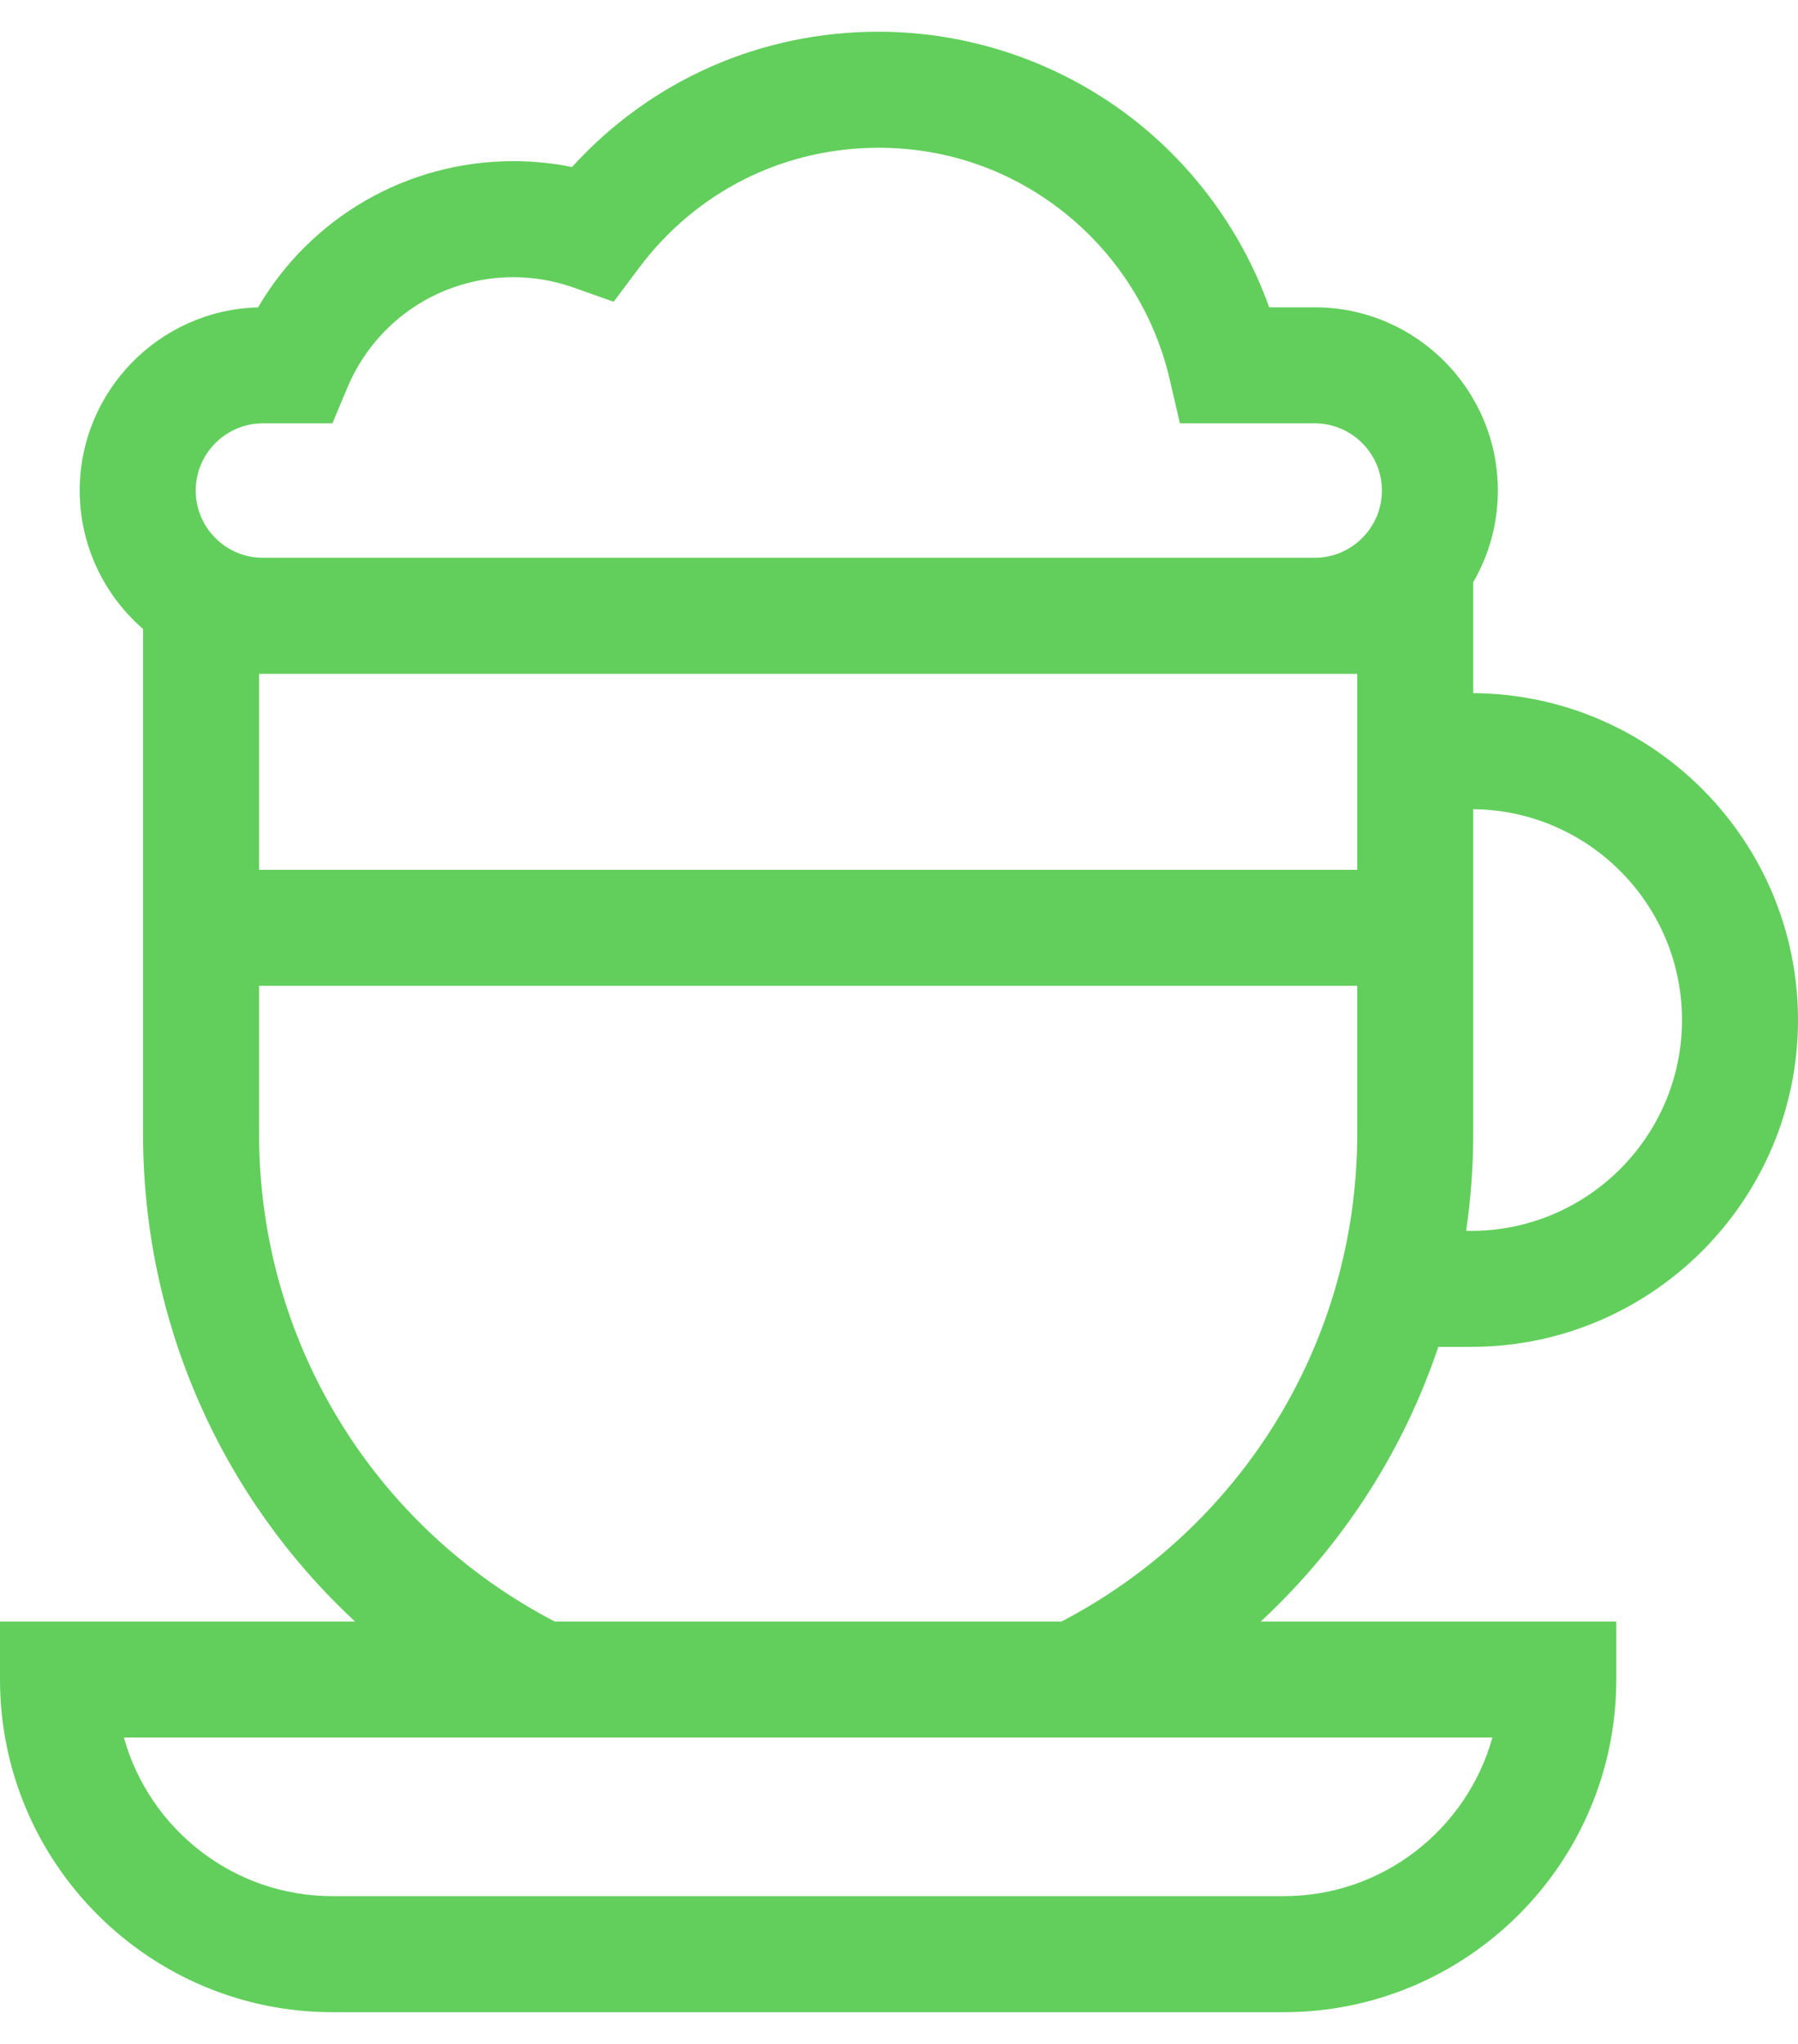 <svg width="44" height="50" viewBox="0 0 44 50" fill="none" xmlns="http://www.w3.org/2000/svg">
<path d="M33.546 36.424C34.237 35.33 34.789 34.163 35.198 32.948H36.003C40.413 32.948 44 29.361 44 24.952C44 20.558 40.439 16.983 36.052 16.956V14.243C36.435 13.583 36.655 12.817 36.655 12.001C36.655 9.528 34.644 7.517 32.172 7.517H31.059C30.431 5.761 29.318 4.189 27.852 3.011C26.06 1.57 23.803 0.776 21.499 0.776C18.602 0.776 15.919 1.971 13.998 4.086C13.527 3.99 13.047 3.942 12.562 3.942C9.962 3.942 7.603 5.319 6.315 7.519C3.898 7.582 1.951 9.568 1.951 12C1.951 13.351 2.553 14.564 3.501 15.387V27.744C3.501 32.351 5.419 36.633 8.689 39.667H-0V41.086C-0 45.573 3.65 49.224 8.138 49.224H31.415C35.902 49.224 39.553 45.573 39.553 41.086V39.667H30.853C31.881 38.711 32.789 37.623 33.546 36.424ZM41.161 24.952C41.161 27.796 38.847 30.11 36.003 30.11H35.879C35.993 29.33 36.052 28.54 36.052 27.744V19.795C38.873 19.821 41.161 22.124 41.161 24.952ZM6.434 10.356H8.135L8.5 9.485C9.188 7.842 10.782 6.781 12.562 6.781C13.066 6.781 13.56 6.866 14.033 7.034L15.017 7.382L15.643 6.547C17.04 4.684 19.174 3.615 21.499 3.615C23.183 3.615 24.765 4.171 26.074 5.224C27.346 6.247 28.25 7.68 28.619 9.259L28.874 10.356H32.172C33.079 10.356 33.817 11.094 33.817 12.001C33.817 12.907 33.079 13.645 32.172 13.645H6.434C5.527 13.645 4.79 12.907 4.79 12.001C4.79 11.094 5.527 10.356 6.434 10.356ZM33.213 16.484V21.277H6.34V16.484H33.213ZM31.415 46.385H8.138C5.707 46.385 3.654 44.74 3.032 42.505H36.521C35.899 44.74 33.846 46.385 31.415 46.385ZM13.575 39.667C9.111 37.34 6.34 32.776 6.34 27.744V24.116H33.213V27.744C33.213 30.29 32.498 32.767 31.146 34.908C29.871 36.927 28.086 38.567 25.975 39.667H13.575Z" fill="#62CF5C"/>
</svg>

